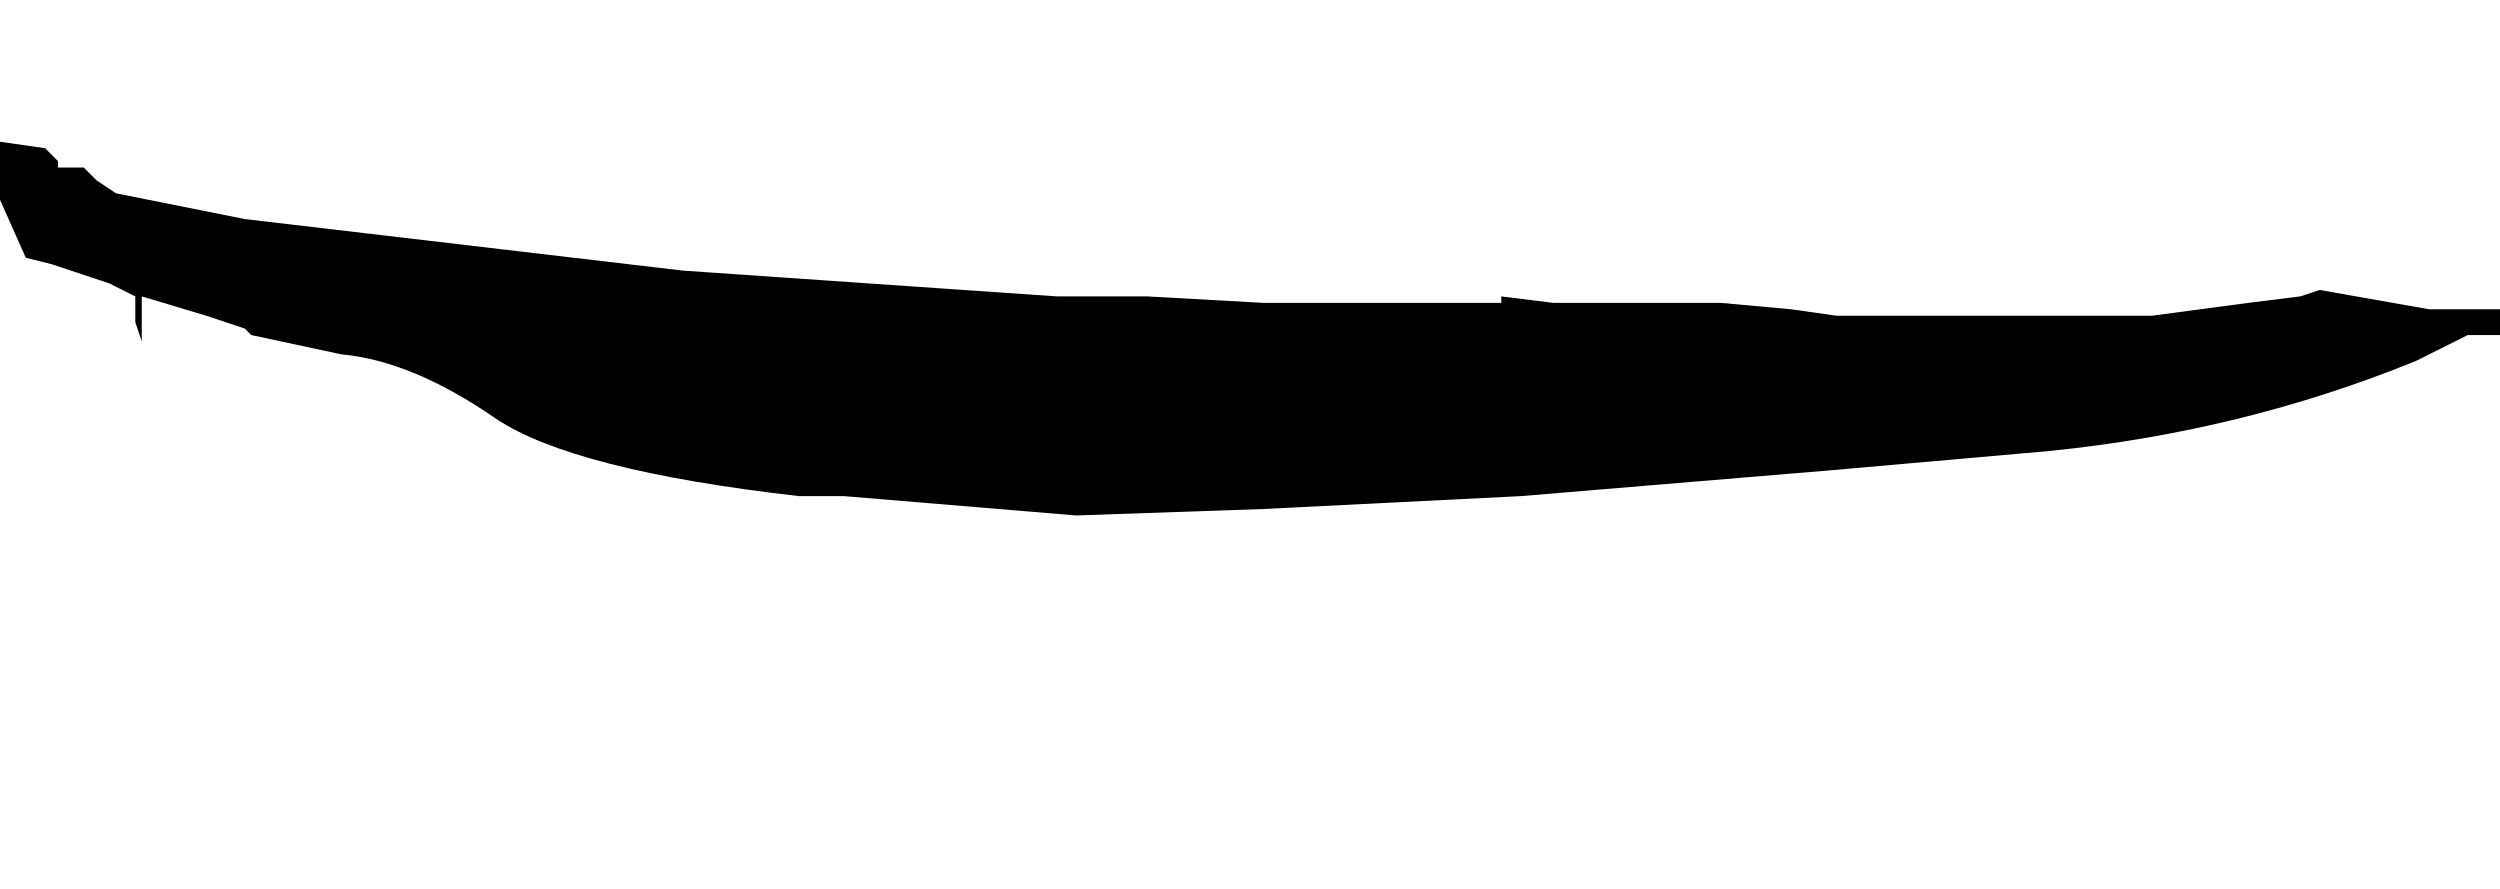 <?xml version="1.0" encoding="UTF-8" standalone="no"?>
<svg xmlns:xlink="http://www.w3.org/1999/xlink" height="6.9px" width="19.4px" xmlns="http://www.w3.org/2000/svg">
  <g transform="matrix(1.0, 0.0, 0.0, 1.0, -4.55, -21.5)">
    <path d="M4.55 22.6 L4.55 22.6 4.55 23.05 4.75 23.5 4.95 23.55 5.25 23.65 5.4 23.7 5.6 23.8 5.6 24.0 5.6 24.0 5.65 24.15 5.65 24.05 5.65 23.8 6.15 23.95 6.45 24.05 6.45 24.05 6.5 24.1 7.2 24.25 Q7.75 24.3 8.4 24.75 9.0 25.15 10.75 25.35 L11.1 25.35 12.9 25.5 14.35 25.45 16.35 25.35 16.35 25.3 16.35 25.3 16.35 25.35 18.75 25.15 20.45 25.0 Q21.95 24.85 23.3 24.3 L23.7 24.1 23.95 24.1 23.95 23.9 23.95 23.9 23.85 23.9 23.4 23.9 22.55 23.75 22.4 23.8 22.4 23.8 22.0 23.85 21.25 23.95 Q20.0 23.95 18.8 23.95 L18.45 23.9 17.9 23.85 17.65 23.85 17.45 23.85 16.8 23.85 16.6 23.85 16.2 23.8 16.2 23.85 16.15 23.85 14.35 23.85 13.45 23.8 13.35 23.8 13.3 23.8 12.75 23.8 9.85 23.6 6.45 23.2 5.45 23.0 5.3 22.9 5.2 22.8 5.1 22.8 5.0 22.8 5.0 22.85 5.0 22.8 5.0 22.75 4.9 22.65 4.55 22.6" fill="#000000" fill-rule="evenodd" stroke="none">
      <animate attributeName="fill" dur="2s" repeatCount="indefinite" values="#000000;#000001"/>
      <animate attributeName="fill-opacity" dur="2s" repeatCount="indefinite" values="1.0;1.0"/>
      <animate attributeName="d" dur="2s" repeatCount="indefinite" values="M4.55 22.6 L4.55 22.6 4.55 23.05 4.75 23.5 4.95 23.55 5.25 23.65 5.4 23.7 5.6 23.8 5.6 24.0 5.6 24.0 5.65 24.15 5.65 24.05 5.65 23.8 6.15 23.95 6.45 24.05 6.45 24.05 6.5 24.1 7.2 24.25 Q7.75 24.3 8.4 24.75 9.0 25.15 10.75 25.35 L11.1 25.35 12.9 25.5 14.35 25.45 16.35 25.35 16.35 25.3 16.35 25.3 16.35 25.35 18.75 25.15 20.45 25.0 Q21.95 24.85 23.3 24.3 L23.7 24.1 23.95 24.1 23.95 23.9 23.95 23.9 23.85 23.9 23.4 23.9 22.55 23.75 22.4 23.8 22.4 23.8 22.0 23.85 21.25 23.95 Q20.0 23.95 18.8 23.95 L18.45 23.9 17.9 23.85 17.65 23.85 17.45 23.85 16.8 23.85 16.6 23.85 16.2 23.8 16.2 23.85 16.15 23.85 14.35 23.85 13.45 23.8 13.35 23.8 13.3 23.8 12.75 23.8 9.85 23.6 6.45 23.2 5.45 23.0 5.3 22.9 5.2 22.8 5.1 22.8 5.0 22.8 5.0 22.85 5.0 22.8 5.0 22.75 4.9 22.65 4.55 22.6;M6.8 23.1 L6.8 23.15 6.8 23.65 6.95 24.05 6.95 24.15 7.25 24.25 7.35 24.3 7.55 24.4 7.65 24.45 7.65 24.55 7.65 24.65 7.65 24.7 7.65 24.85 7.65 24.5 7.9 24.6 7.9 24.6 7.9 24.6 8.65 25.2 Q9.05 25.55 9.45 25.85 10.25 26.5 11.05 27.1 L11.25 27.3 12.55 28.1 13.8 28.4 15.5 28.2 15.5 28.2 15.5 28.2 15.55 28.2 17.45 27.5 18.8 26.75 Q20.0 26.05 21.15 25.35 L21.6 25.05 21.8 24.95 22.0 24.85 22.1 24.85 22.2 24.8 22.2 24.6 21.5 24.45 21.3 24.45 21.1 24.4 20.95 24.45 20.75 24.0 Q20.6 23.65 18.95 22.95 L18.6 22.85 18.1 22.65 17.9 22.55 17.75 22.45 17.35 22.3 17.15 22.2 16.75 22.0 16.65 22.0 16.55 22.0 14.95 21.55 14.05 21.5 14.05 21.5 14.05 21.5 13.65 21.6 11.35 22.3 8.4 23.15 7.4 23.35 7.15 23.3 7.15 23.35 7.15 23.3 7.15 23.3 7.15 23.3 7.05 23.2 7.05 23.1 7.0 23.1 6.8 23.1"/>
    </path>
    <path d="M4.55 22.6 L4.9 22.65 5.0 22.75 5.0 22.8 5.0 22.85 5.0 22.8 5.1 22.8 5.2 22.8 5.3 22.9 5.45 23.0 6.45 23.2 9.85 23.6 12.75 23.8 13.3 23.8 13.35 23.8 13.45 23.8 14.35 23.85 16.15 23.85 16.2 23.85 16.2 23.8 16.6 23.85 16.8 23.85 17.45 23.85 17.65 23.85 17.9 23.85 18.45 23.9 18.8 23.95 Q20.0 23.95 21.25 23.95 L22.0 23.85 22.4 23.8 22.4 23.8 22.55 23.75 23.4 23.9 23.85 23.9 23.95 23.9 23.95 23.9 23.95 24.1 23.7 24.1 23.3 24.3 Q21.95 24.85 20.45 25.0 L18.75 25.15 16.35 25.35 16.35 25.3 16.35 25.3 16.35 25.35 14.35 25.45 12.9 25.5 11.1 25.35 10.75 25.35 Q9.0 25.15 8.4 24.75 7.75 24.3 7.2 24.25 L6.5 24.1 6.45 24.05 6.45 24.05 6.15 23.95 5.65 23.8 5.65 24.05 5.65 24.15 5.6 24.0 5.6 24.0 5.6 23.8 5.4 23.7 5.25 23.65 4.95 23.55 4.75 23.5 4.55 23.05 4.55 22.6 4.55 22.6" fill="none" stroke="#000000" stroke-linecap="round" stroke-linejoin="round" stroke-opacity="0.0" stroke-width="1.0">
      <animate attributeName="stroke" dur="2s" repeatCount="indefinite" values="#000000;#000001"/>
      <animate attributeName="stroke-width" dur="2s" repeatCount="indefinite" values="0.0;0.0"/>
      <animate attributeName="fill-opacity" dur="2s" repeatCount="indefinite" values="0.0;0.0"/>
      <animate attributeName="d" dur="2s" repeatCount="indefinite" values="M4.55 22.6 L4.9 22.65 5.0 22.75 5.0 22.8 5.0 22.85 5.0 22.8 5.1 22.8 5.2 22.8 5.3 22.9 5.45 23.0 6.45 23.2 9.85 23.6 12.75 23.8 13.3 23.8 13.35 23.8 13.45 23.8 14.35 23.85 16.15 23.85 16.2 23.85 16.2 23.8 16.6 23.85 16.8 23.85 17.45 23.85 17.65 23.85 17.9 23.85 18.45 23.9 18.8 23.95 Q20.0 23.95 21.25 23.95 L22.0 23.85 22.4 23.8 22.4 23.8 22.55 23.75 23.4 23.9 23.85 23.9 23.95 23.9 23.95 23.9 23.95 24.1 23.7 24.1 23.3 24.3 Q21.95 24.85 20.45 25.0 L18.75 25.15 16.35 25.35 16.35 25.3 16.35 25.3 16.35 25.35 14.35 25.45 12.9 25.5 11.1 25.35 10.75 25.35 Q9.0 25.15 8.4 24.75 7.75 24.3 7.2 24.25 L6.5 24.1 6.45 24.05 6.45 24.05 6.15 23.95 5.65 23.8 5.65 24.05 5.65 24.15 5.6 24.0 5.6 24.0 5.6 23.8 5.4 23.7 5.25 23.65 4.95 23.55 4.75 23.5 4.55 23.05 4.55 22.6 4.55 22.6;M6.8 23.1 L7.0 23.1 7.05 23.1 7.05 23.2 7.15 23.3 7.15 23.3 7.15 23.3 7.15 23.35 7.15 23.3 7.4 23.35 8.4 23.15 11.35 22.3 13.65 21.6 14.05 21.5 14.05 21.5 14.05 21.5 14.95 21.55 16.55 22.0 16.65 22.0 16.75 22.0 17.15 22.2 17.35 22.3 17.75 22.45 17.9 22.55 18.1 22.65 18.6 22.85 18.95 22.95 Q20.6 23.65 20.75 24.0 L20.95 24.45 21.1 24.4 21.3 24.45 21.5 24.45 22.2 24.6 22.2 24.8 22.1 24.85 22.0 24.85 21.8 24.95 21.6 25.05 21.15 25.35 Q20.0 26.05 18.8 26.75 L17.45 27.5 15.55 28.2 15.5 28.2 15.5 28.2 15.5 28.2 13.8 28.4 12.55 28.1 11.25 27.3 11.05 27.1 Q10.25 26.5 9.45 25.85 9.05 25.55 8.65 25.2 L7.9 24.6 7.9 24.6 7.9 24.6 7.65 24.5 7.65 24.85 7.65 24.7 7.65 24.65 7.65 24.55 7.65 24.45 7.55 24.4 7.35 24.3 7.25 24.25 6.95 24.15 6.95 24.05 6.8 23.65 6.8 23.15 6.8 23.1"/>
    </path>
  </g>
</svg>
